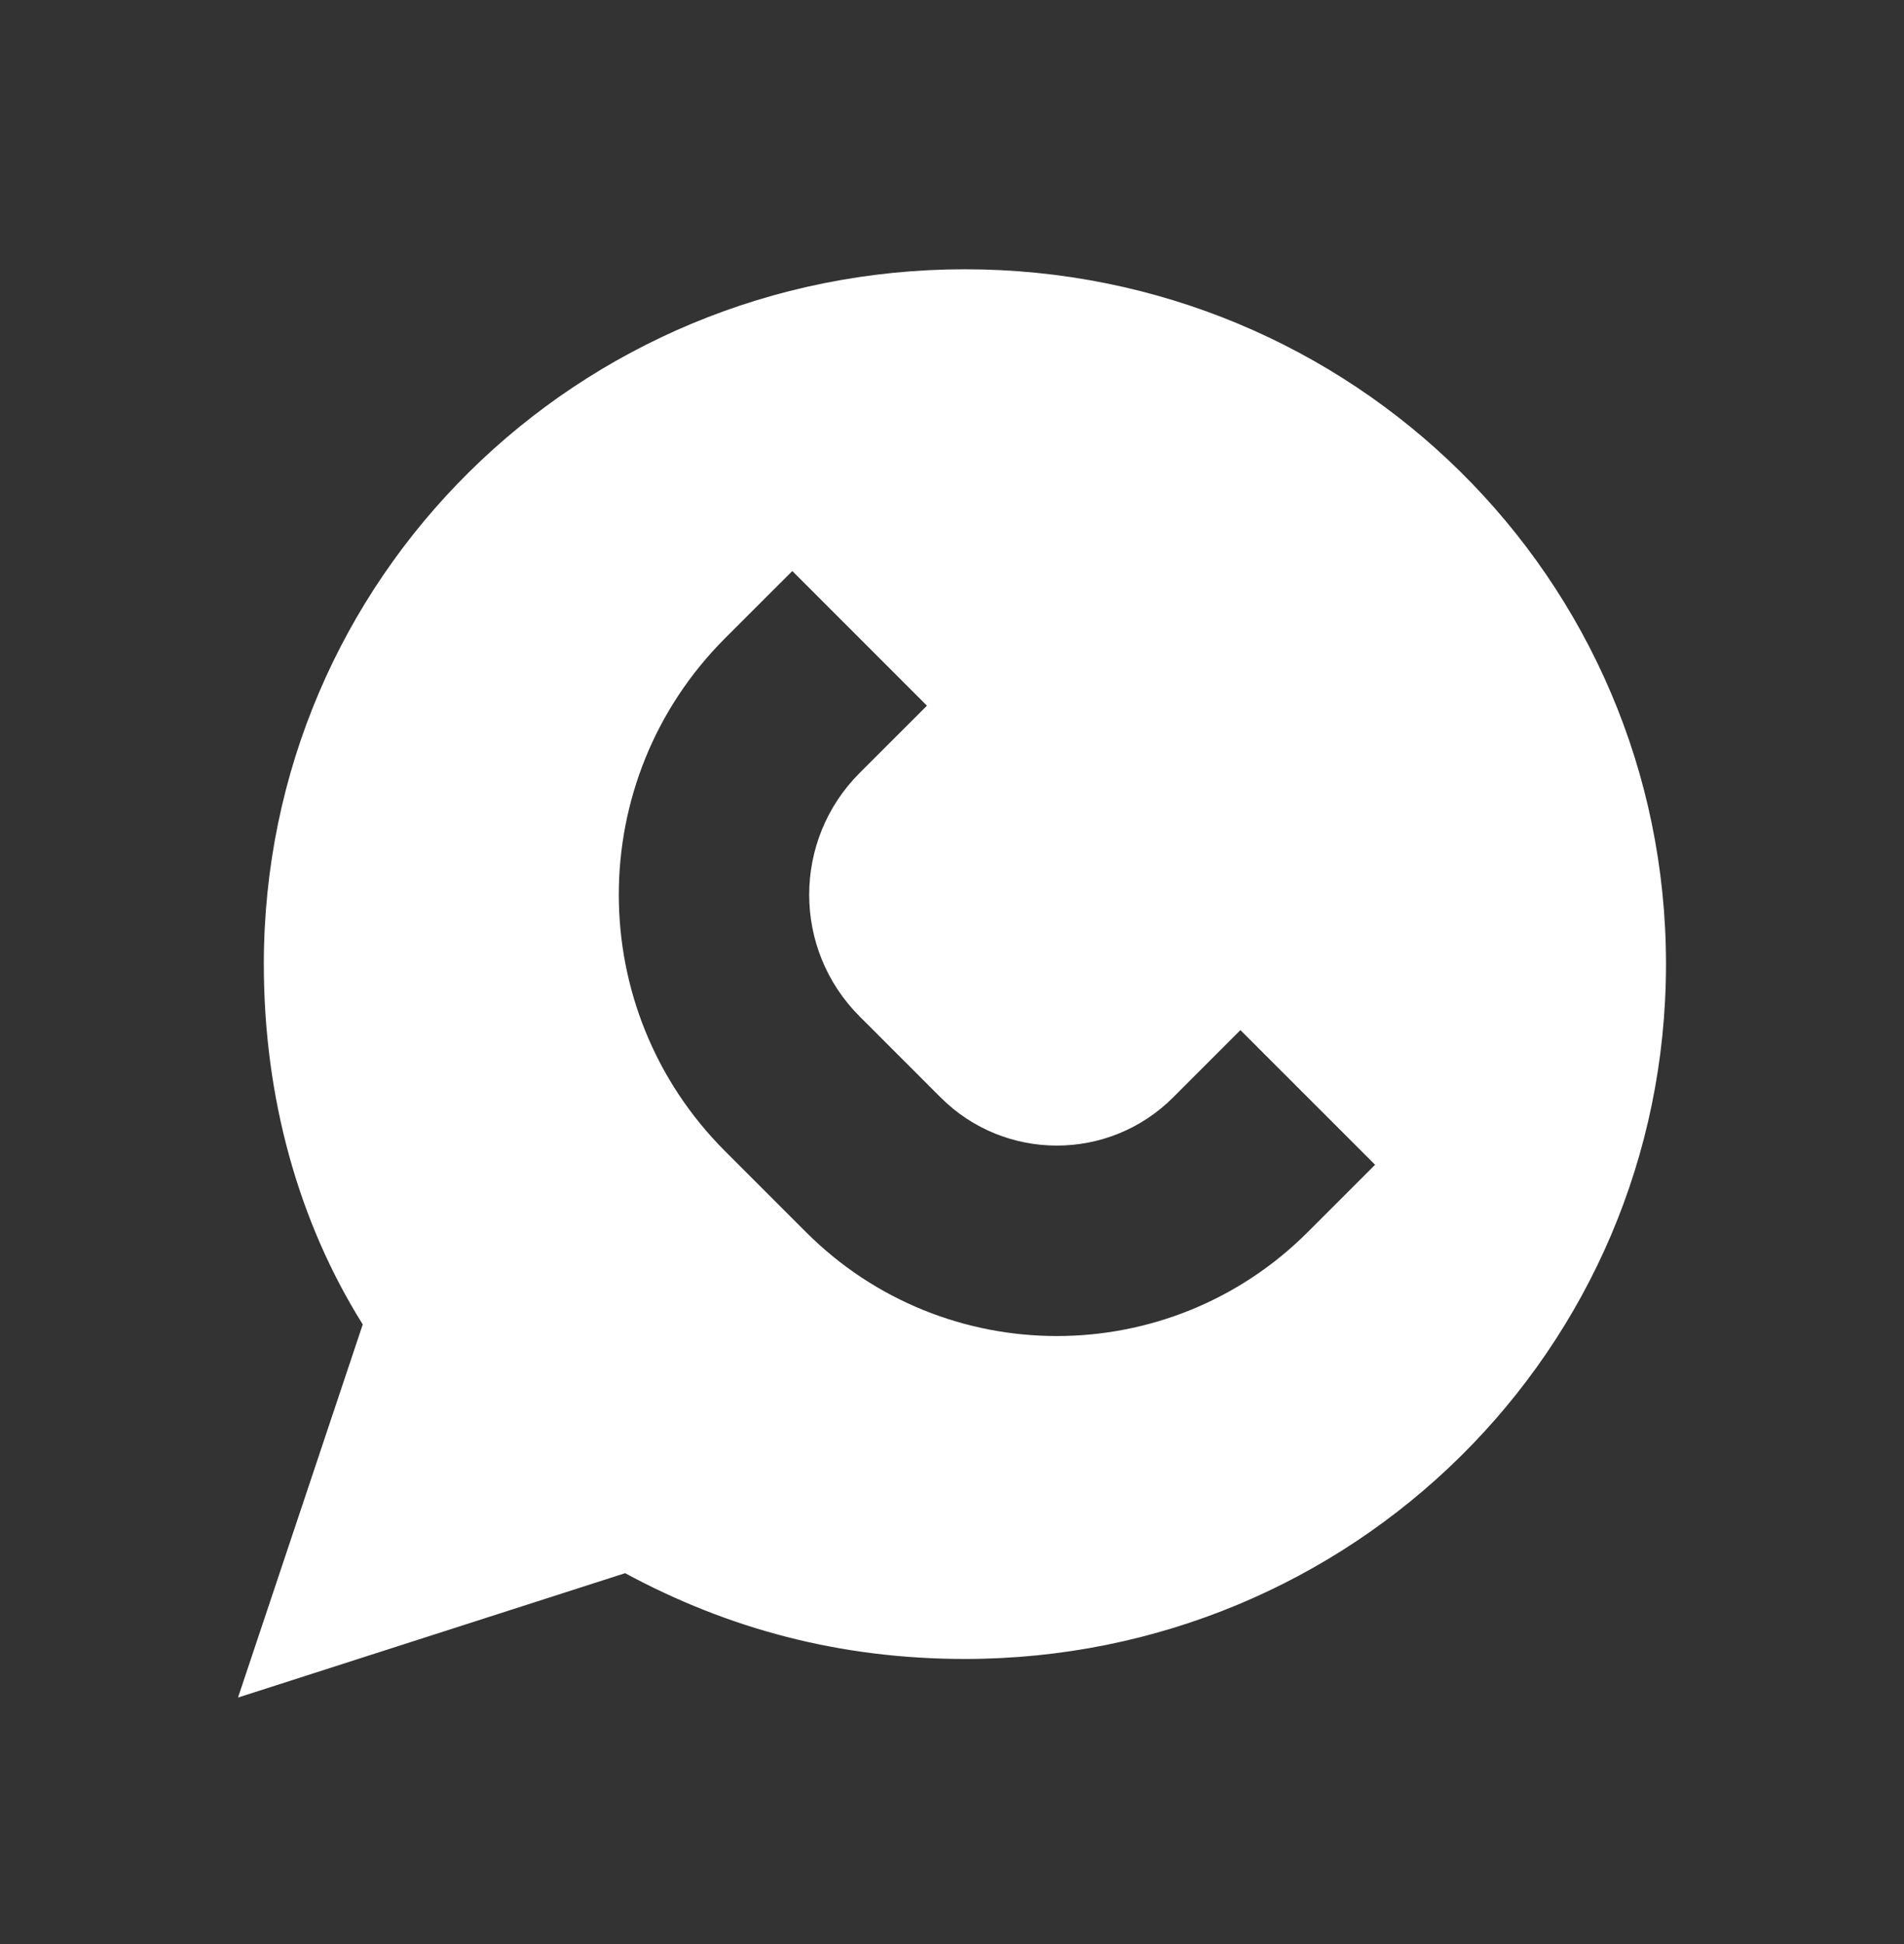 <?xml version="1.0" encoding="UTF-8"?> <svg xmlns="http://www.w3.org/2000/svg" width="48" height="49" viewBox="0 0 48 49" fill="none"><rect x="0" y="0" width="48" height="49" fill="#333333" stroke="none"/> <path fill-rule="evenodd" clip-rule="evenodd" d="M15.759 39.652C18.361 41.057 21.181 41.814 24.325 41.814C34.084 41.814 42 34.03 42 24.301C42 14.571 34.084 6.787 24.325 6.787C14.566 6.787 6.651 14.571 6.651 24.301C6.651 27.652 7.518 30.787 9.145 33.382L6 42.787L15.759 39.652ZM21.67 19.484L23.368 17.787L19.974 14.393L18.276 16.09C14.708 19.658 14.708 25.444 18.276 29.012L20.319 31.055C23.812 34.548 29.475 34.548 32.968 31.055L34.666 29.358L31.271 25.964L29.574 27.661C27.956 29.279 25.331 29.279 23.713 27.661L21.67 25.618C19.976 23.924 19.977 21.178 21.67 19.484Z" fill="white"></path> </svg> 